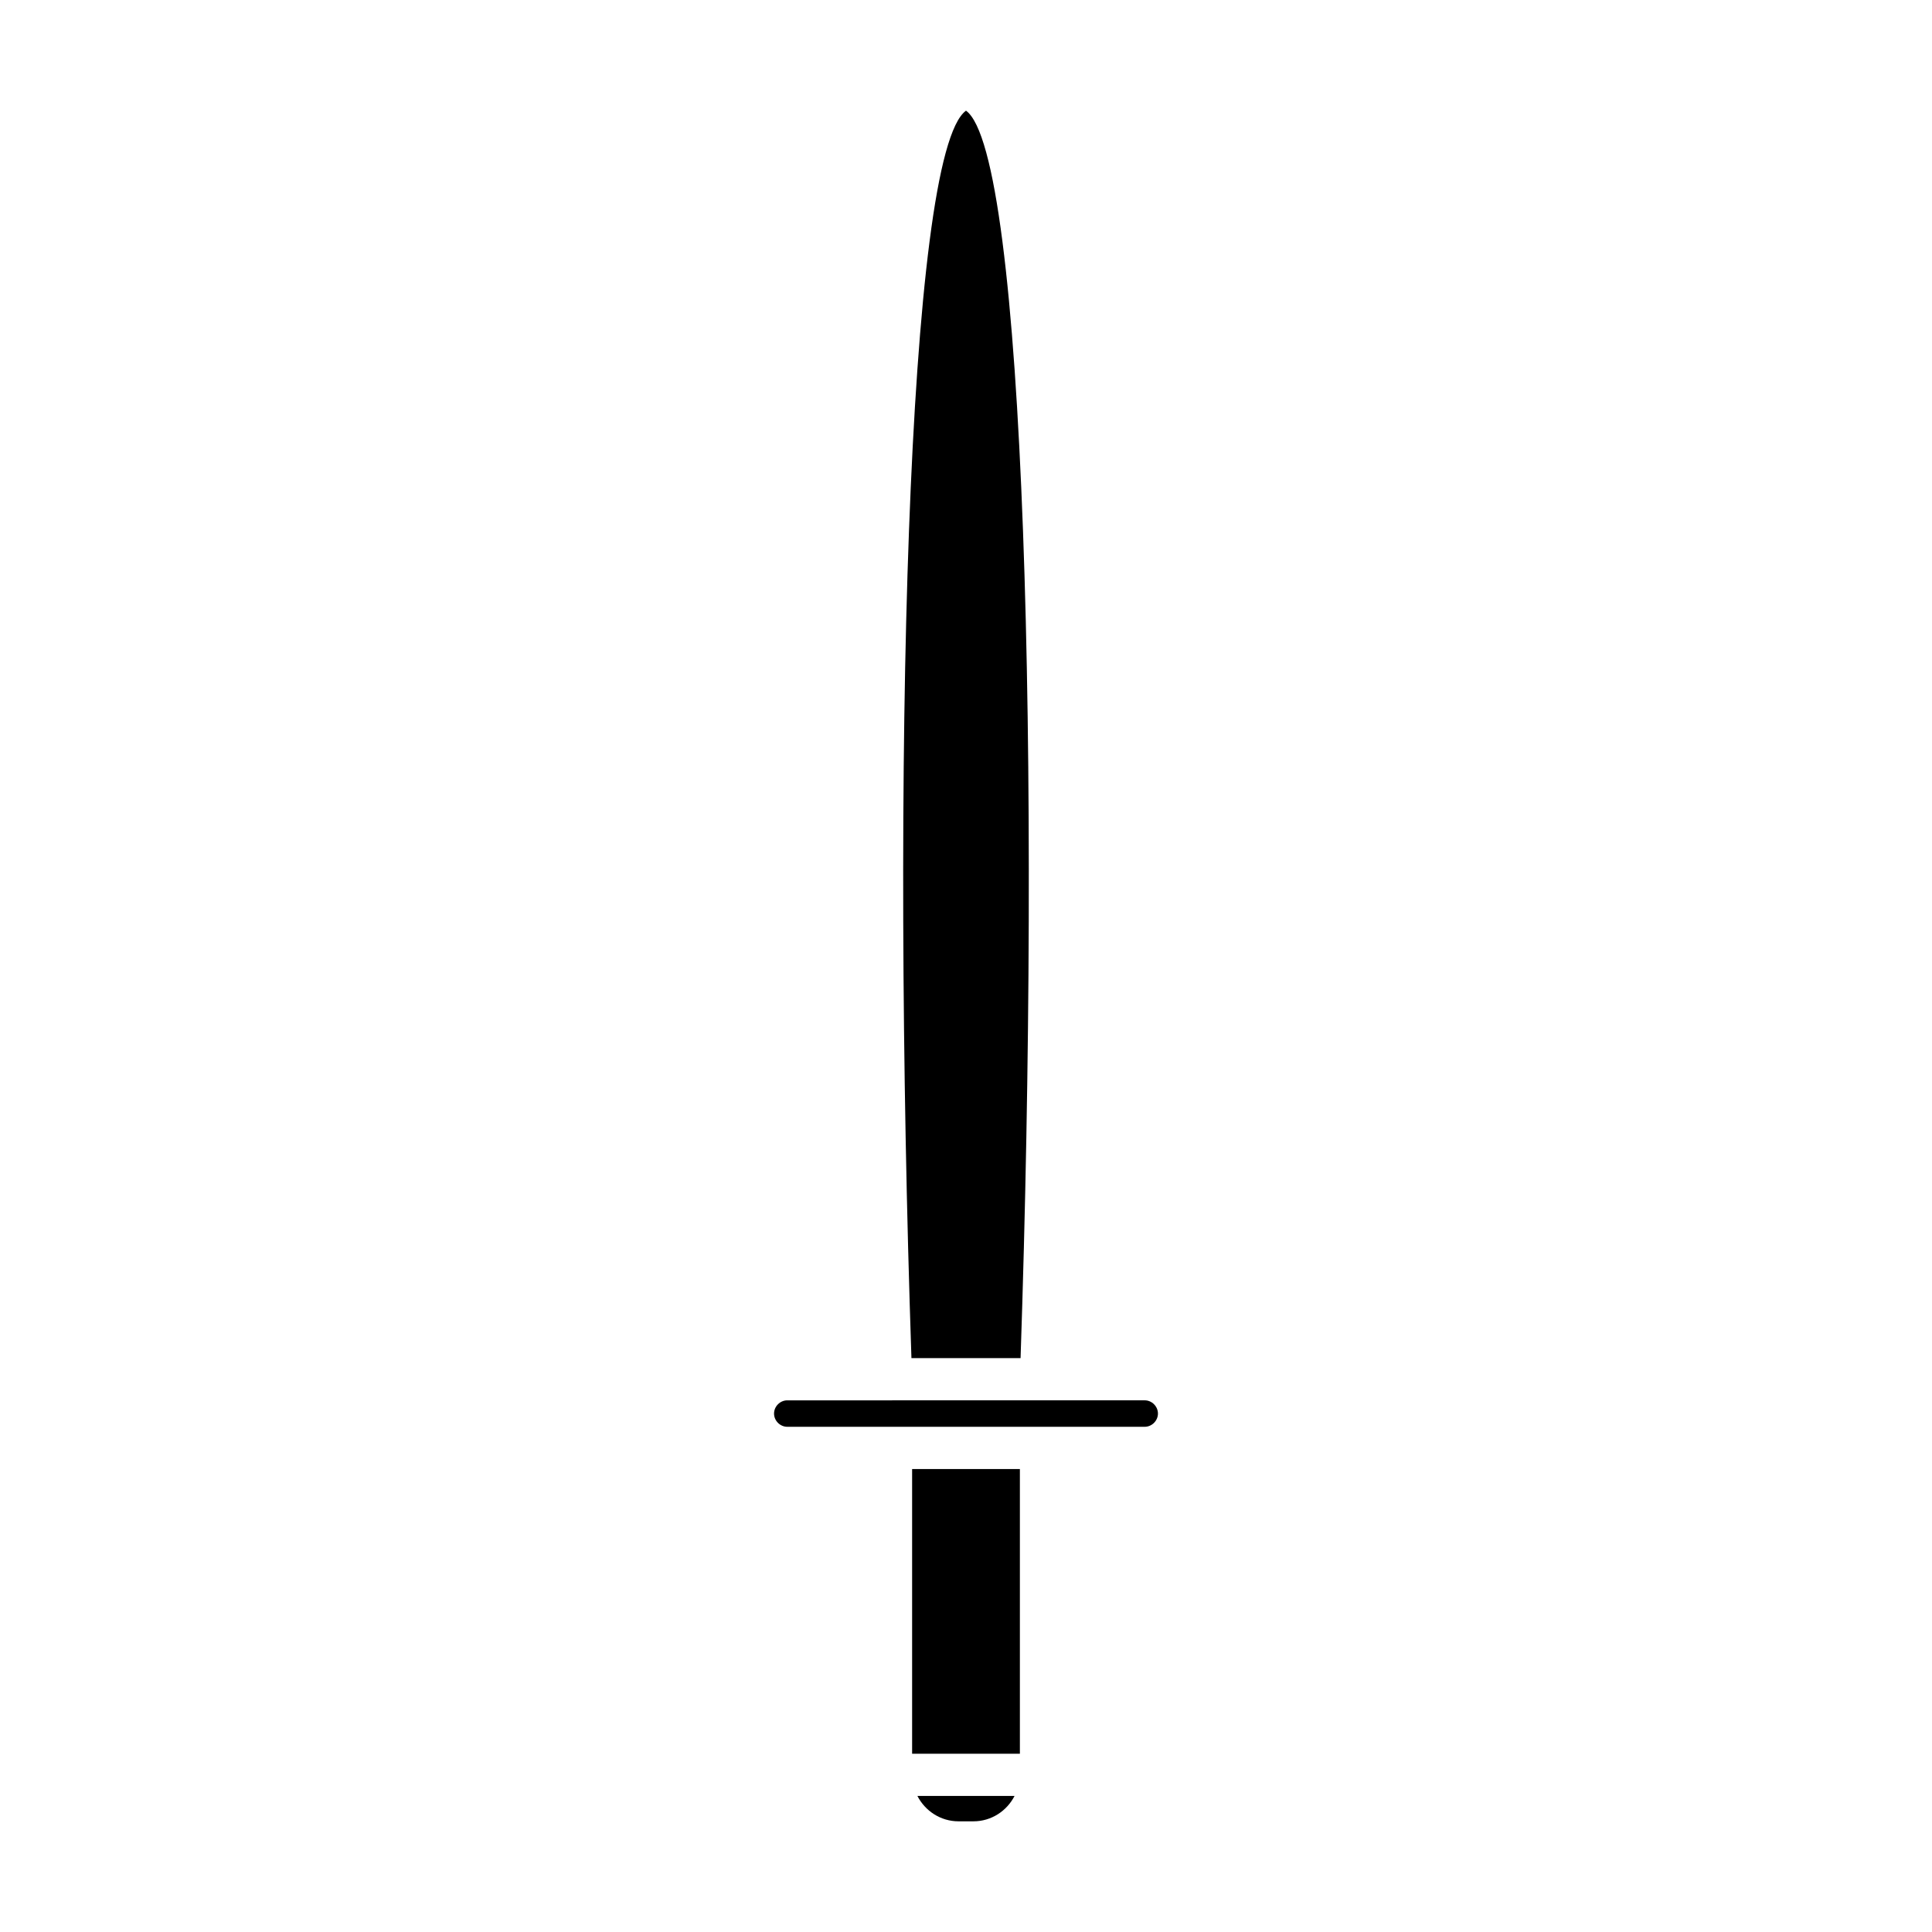 <?xml version="1.0" encoding="UTF-8"?>
<!-- Uploaded to: ICON Repo, www.svgrepo.com, Generator: ICON Repo Mixer Tools -->
<svg fill="#000000" width="800px" height="800px" version="1.1" viewBox="144 144 512 512" xmlns="http://www.w3.org/2000/svg">
 <g>
  <path d="m401.96 626.67c4.766 0 8.863-2.75 10.906-6.723h-25.742c2.047 3.973 6.141 6.723 10.91 6.723z"/>
  <path d="m385.72 533.31h28.559v75.449h-28.559z"/>
  <path d="m385.54 503.91h28.922c5.242-155.44 1.293-319.26-14.461-330.58-15.762 11.32-19.707 175.14-14.461 330.58z"/>
  <path d="m349.13 518.61c0 1.898 1.605 3.504 3.504 3.504h94.73c1.898 0 3.504-1.605 3.504-3.504 0-1.898-1.605-3.508-3.504-3.508l-94.73 0.004c-1.898 0-3.504 1.605-3.504 3.504z"/>
 </g>
</svg>